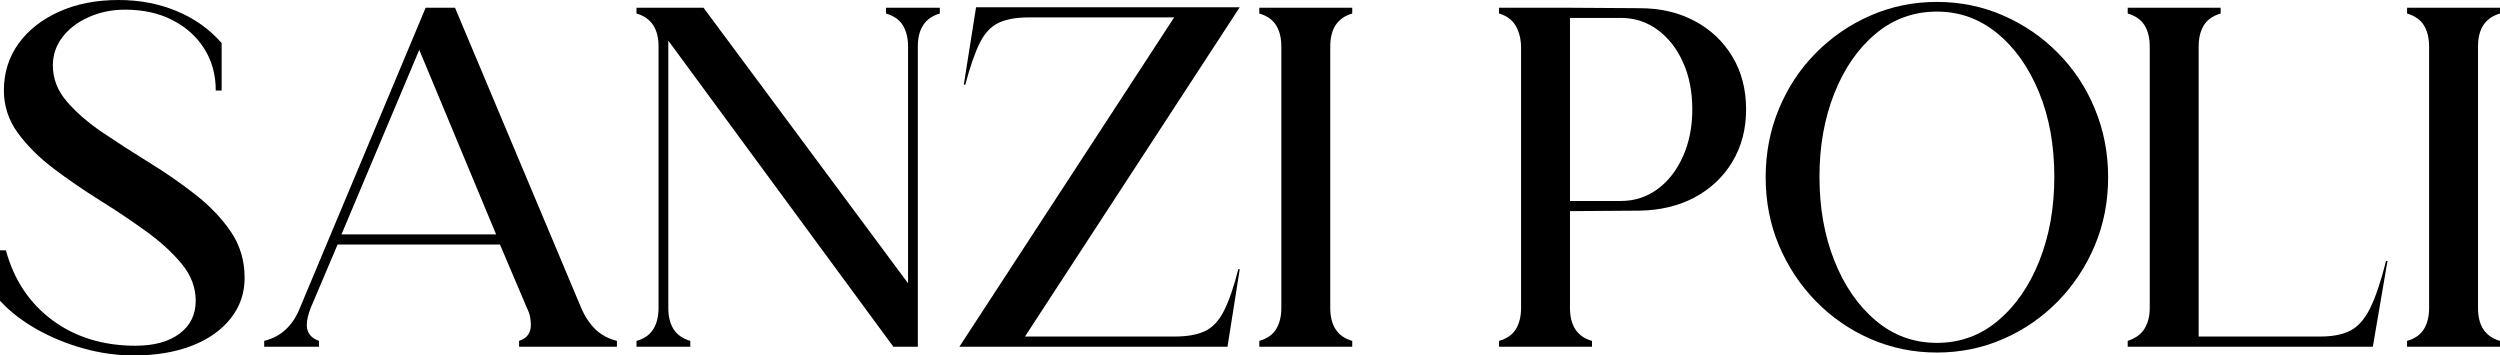 <svg width="211" height="30" viewBox="0 0 211 30" fill="none" xmlns="http://www.w3.org/2000/svg">
<path d="M10.572 0.816C9.444 0.816 8.411 1.029 7.474 1.452C6.537 1.873 5.799 2.437 5.262 3.145C4.728 3.853 4.461 4.643 4.461 5.515C4.461 6.635 4.852 7.651 5.637 8.562C6.421 9.475 7.425 10.347 8.65 11.178C9.875 12.007 11.174 12.845 12.549 13.692C13.927 14.536 15.227 15.436 16.453 16.392C17.68 17.345 18.686 18.393 19.471 19.536C20.254 20.681 20.647 21.989 20.647 23.46C20.647 24.74 20.254 25.879 19.471 26.874C18.686 27.866 17.591 28.636 16.186 29.184C14.782 29.727 13.146 30 11.275 30C9.869 30 8.456 29.802 7.038 29.406C5.623 29.011 4.302 28.467 3.074 27.774C1.849 27.078 0.825 26.28 0 25.38V21.127H0.497C1.183 23.635 2.498 25.605 4.438 27.036C6.38 28.465 8.714 29.179 11.439 29.179C13.006 29.179 14.246 28.839 15.155 28.159C16.064 27.479 16.518 26.553 16.518 25.38C16.518 24.265 16.126 23.23 15.342 22.277C14.557 21.322 13.552 20.402 12.324 19.518C11.099 18.631 9.799 17.759 8.421 16.902C7.045 16.042 5.746 15.151 4.522 14.225C3.297 13.298 2.291 12.296 1.504 11.22C0.719 10.142 0.328 8.947 0.328 7.639C0.328 6.143 0.74 4.823 1.565 3.678C2.392 2.535 3.536 1.636 4.995 0.983C6.454 0.328 8.121 0 9.995 0C11.782 0 13.426 0.314 14.925 0.942C16.427 1.567 17.688 2.465 18.707 3.636V7.639H18.21C18.21 6.307 17.887 5.13 17.24 4.109C16.593 3.087 15.698 2.282 14.555 1.698C13.414 1.111 12.086 0.816 10.572 0.816Z" fill="black"/>
<path d="M28.821 19.782H41.871L35.386 4.207L28.821 19.782ZM25.311 25.993L35.925 0.654H38.404L49.055 25.993C49.357 26.701 49.75 27.295 50.231 27.774C50.715 28.25 51.328 28.583 52.068 28.771V29.262H43.811V28.771C44.473 28.555 44.805 28.105 44.805 27.421C44.805 27.206 44.782 26.98 44.739 26.749C44.698 26.517 44.609 26.265 44.472 25.993L42.199 20.64H28.493L26.22 25.993C26.001 26.565 25.892 27.041 25.892 27.421C25.892 28.078 26.235 28.527 26.923 28.771V29.262H22.298V28.771C23.04 28.583 23.659 28.25 24.153 27.774C24.65 27.295 25.035 26.701 25.311 25.993Z" fill="black"/>
<path d="M59.377 0.654L76.64 23.91V3.924C76.64 3.213 76.495 2.619 76.204 2.143C75.916 1.667 75.442 1.334 74.78 1.141V0.654H79.32V1.141C78.083 1.497 77.465 2.425 77.465 3.924V29.262H75.398L56.406 3.432V25.993C56.406 27.493 57.024 28.418 58.261 28.771V29.262H53.721V28.771C54.379 28.583 54.855 28.25 55.145 27.774C55.436 27.295 55.581 26.701 55.581 25.993V3.924C55.581 2.425 54.96 1.497 53.721 1.141V0.654H59.377Z" fill="black"/>
<path d="M104.633 0.612L86.507 28.404H99.141C100.187 28.404 101.034 28.255 101.681 27.955C102.328 27.655 102.863 27.091 103.288 26.262C103.716 25.43 104.124 24.251 104.511 22.723H104.633L103.602 29.263H80.973L99.099 1.47H86.835C85.788 1.47 84.942 1.621 84.296 1.92C83.649 2.221 83.12 2.778 82.707 3.595C82.295 4.411 81.882 5.597 81.47 7.152H81.344L82.379 0.612H104.633Z" fill="black"/>
<path d="M112.274 3.924V25.993C112.274 27.493 112.892 28.418 114.129 28.771V29.262H106.285V28.771C106.943 28.583 107.419 28.25 107.709 27.774C108 27.295 108.145 26.701 108.145 25.993V3.924C108.145 3.213 108 2.619 107.709 2.143C107.419 1.667 106.943 1.334 106.285 1.141V0.654H114.129V1.141C112.892 1.497 112.274 2.425 112.274 3.924Z" fill="black"/>
<path d="M136.799 1.512H132.507V16.962H136.799C137.954 16.962 138.988 16.628 139.897 15.96C140.806 15.292 141.521 14.373 142.043 13.2C142.568 12.029 142.83 10.707 142.83 9.235C142.83 7.735 142.568 6.408 142.043 5.25C141.521 4.091 140.806 3.18 139.897 2.514C138.988 1.846 137.954 1.512 136.799 1.512ZM134.363 28.771V29.262H126.518V28.771C127.176 28.583 127.652 28.25 127.943 27.774C128.233 27.295 128.378 26.701 128.378 25.993V4.045C128.378 3.337 128.233 2.725 127.943 2.208C127.652 1.688 127.176 1.334 126.518 1.141V0.654H132.507L138.369 0.691C140.131 0.691 141.687 1.053 143.036 1.776C144.386 2.498 145.445 3.5 146.214 4.782C146.984 6.062 147.371 7.546 147.371 9.235C147.371 10.899 146.984 12.37 146.214 13.65C145.445 14.93 144.386 15.932 143.036 16.656C141.687 17.377 140.131 17.75 138.369 17.778L132.507 17.82V25.993C132.507 27.493 133.125 28.418 134.363 28.771Z" fill="black"/>
<path d="M163.474 0.162C165.457 0.162 167.322 0.545 169.069 1.308C170.818 2.069 172.36 3.125 173.694 4.476C175.031 5.825 176.07 7.398 176.81 9.198C177.553 10.995 177.926 12.915 177.926 14.958C177.926 17.03 177.547 18.959 176.792 20.742C176.035 22.527 174.997 24.093 173.675 25.441C172.354 26.789 170.818 27.846 169.069 28.609C167.322 29.372 165.457 29.754 163.474 29.754C161.493 29.754 159.628 29.372 157.879 28.609C156.132 27.846 154.599 26.789 153.277 25.441C151.956 24.093 150.915 22.527 150.156 20.742C149.399 18.959 149.022 17.03 149.022 14.958C149.022 12.915 149.393 10.995 150.137 9.198C150.88 7.398 151.919 5.825 153.254 4.476C154.59 3.125 156.132 2.069 157.879 1.308C159.628 0.545 161.493 0.162 163.474 0.162ZM163.474 28.938C165.429 28.938 167.15 28.312 168.638 27.059C170.125 25.805 171.287 24.121 172.124 22.009C172.964 19.897 173.385 17.533 173.385 14.917C173.385 12.245 172.95 9.861 172.082 7.764C171.216 5.666 170.04 4.01 168.554 2.797C167.066 1.585 165.373 0.979 163.474 0.979C161.521 0.979 159.801 1.599 158.315 2.839C156.827 4.079 155.663 5.755 154.823 7.867C153.982 9.979 153.563 12.329 153.563 14.917C153.563 17.533 153.982 19.897 154.823 22.009C155.663 24.121 156.827 25.805 158.315 27.059C159.801 28.312 161.521 28.938 163.474 28.938Z" fill="black"/>
<path d="M179.578 29.262V28.771C180.236 28.555 180.712 28.209 181.003 27.732C181.293 27.253 181.438 26.673 181.438 25.993V3.924C181.438 3.213 181.293 2.619 181.003 2.143C180.712 1.667 180.236 1.334 179.578 1.141V0.654H187.422V1.141C186.763 1.334 186.288 1.667 185.998 2.143C185.71 2.619 185.567 3.213 185.567 3.924V28.404H195.806C196.88 28.404 197.741 28.235 198.388 27.894C199.035 27.555 199.584 26.928 200.037 26.016C200.493 25.101 200.942 23.771 201.382 22.027H201.504L200.267 29.262H179.578Z" fill="black"/>
<path d="M209.144 3.924V25.993C209.144 27.493 209.763 28.418 211 28.771V29.262H203.156V28.771C203.814 28.583 204.29 28.25 204.58 27.774C204.871 27.295 205.016 26.701 205.016 25.993V3.924C205.016 3.213 204.871 2.619 204.58 2.143C204.29 1.667 203.814 1.334 203.156 1.141V0.654H211V1.141C209.763 1.497 209.144 2.425 209.144 3.924Z" fill="black"/>
</svg>
